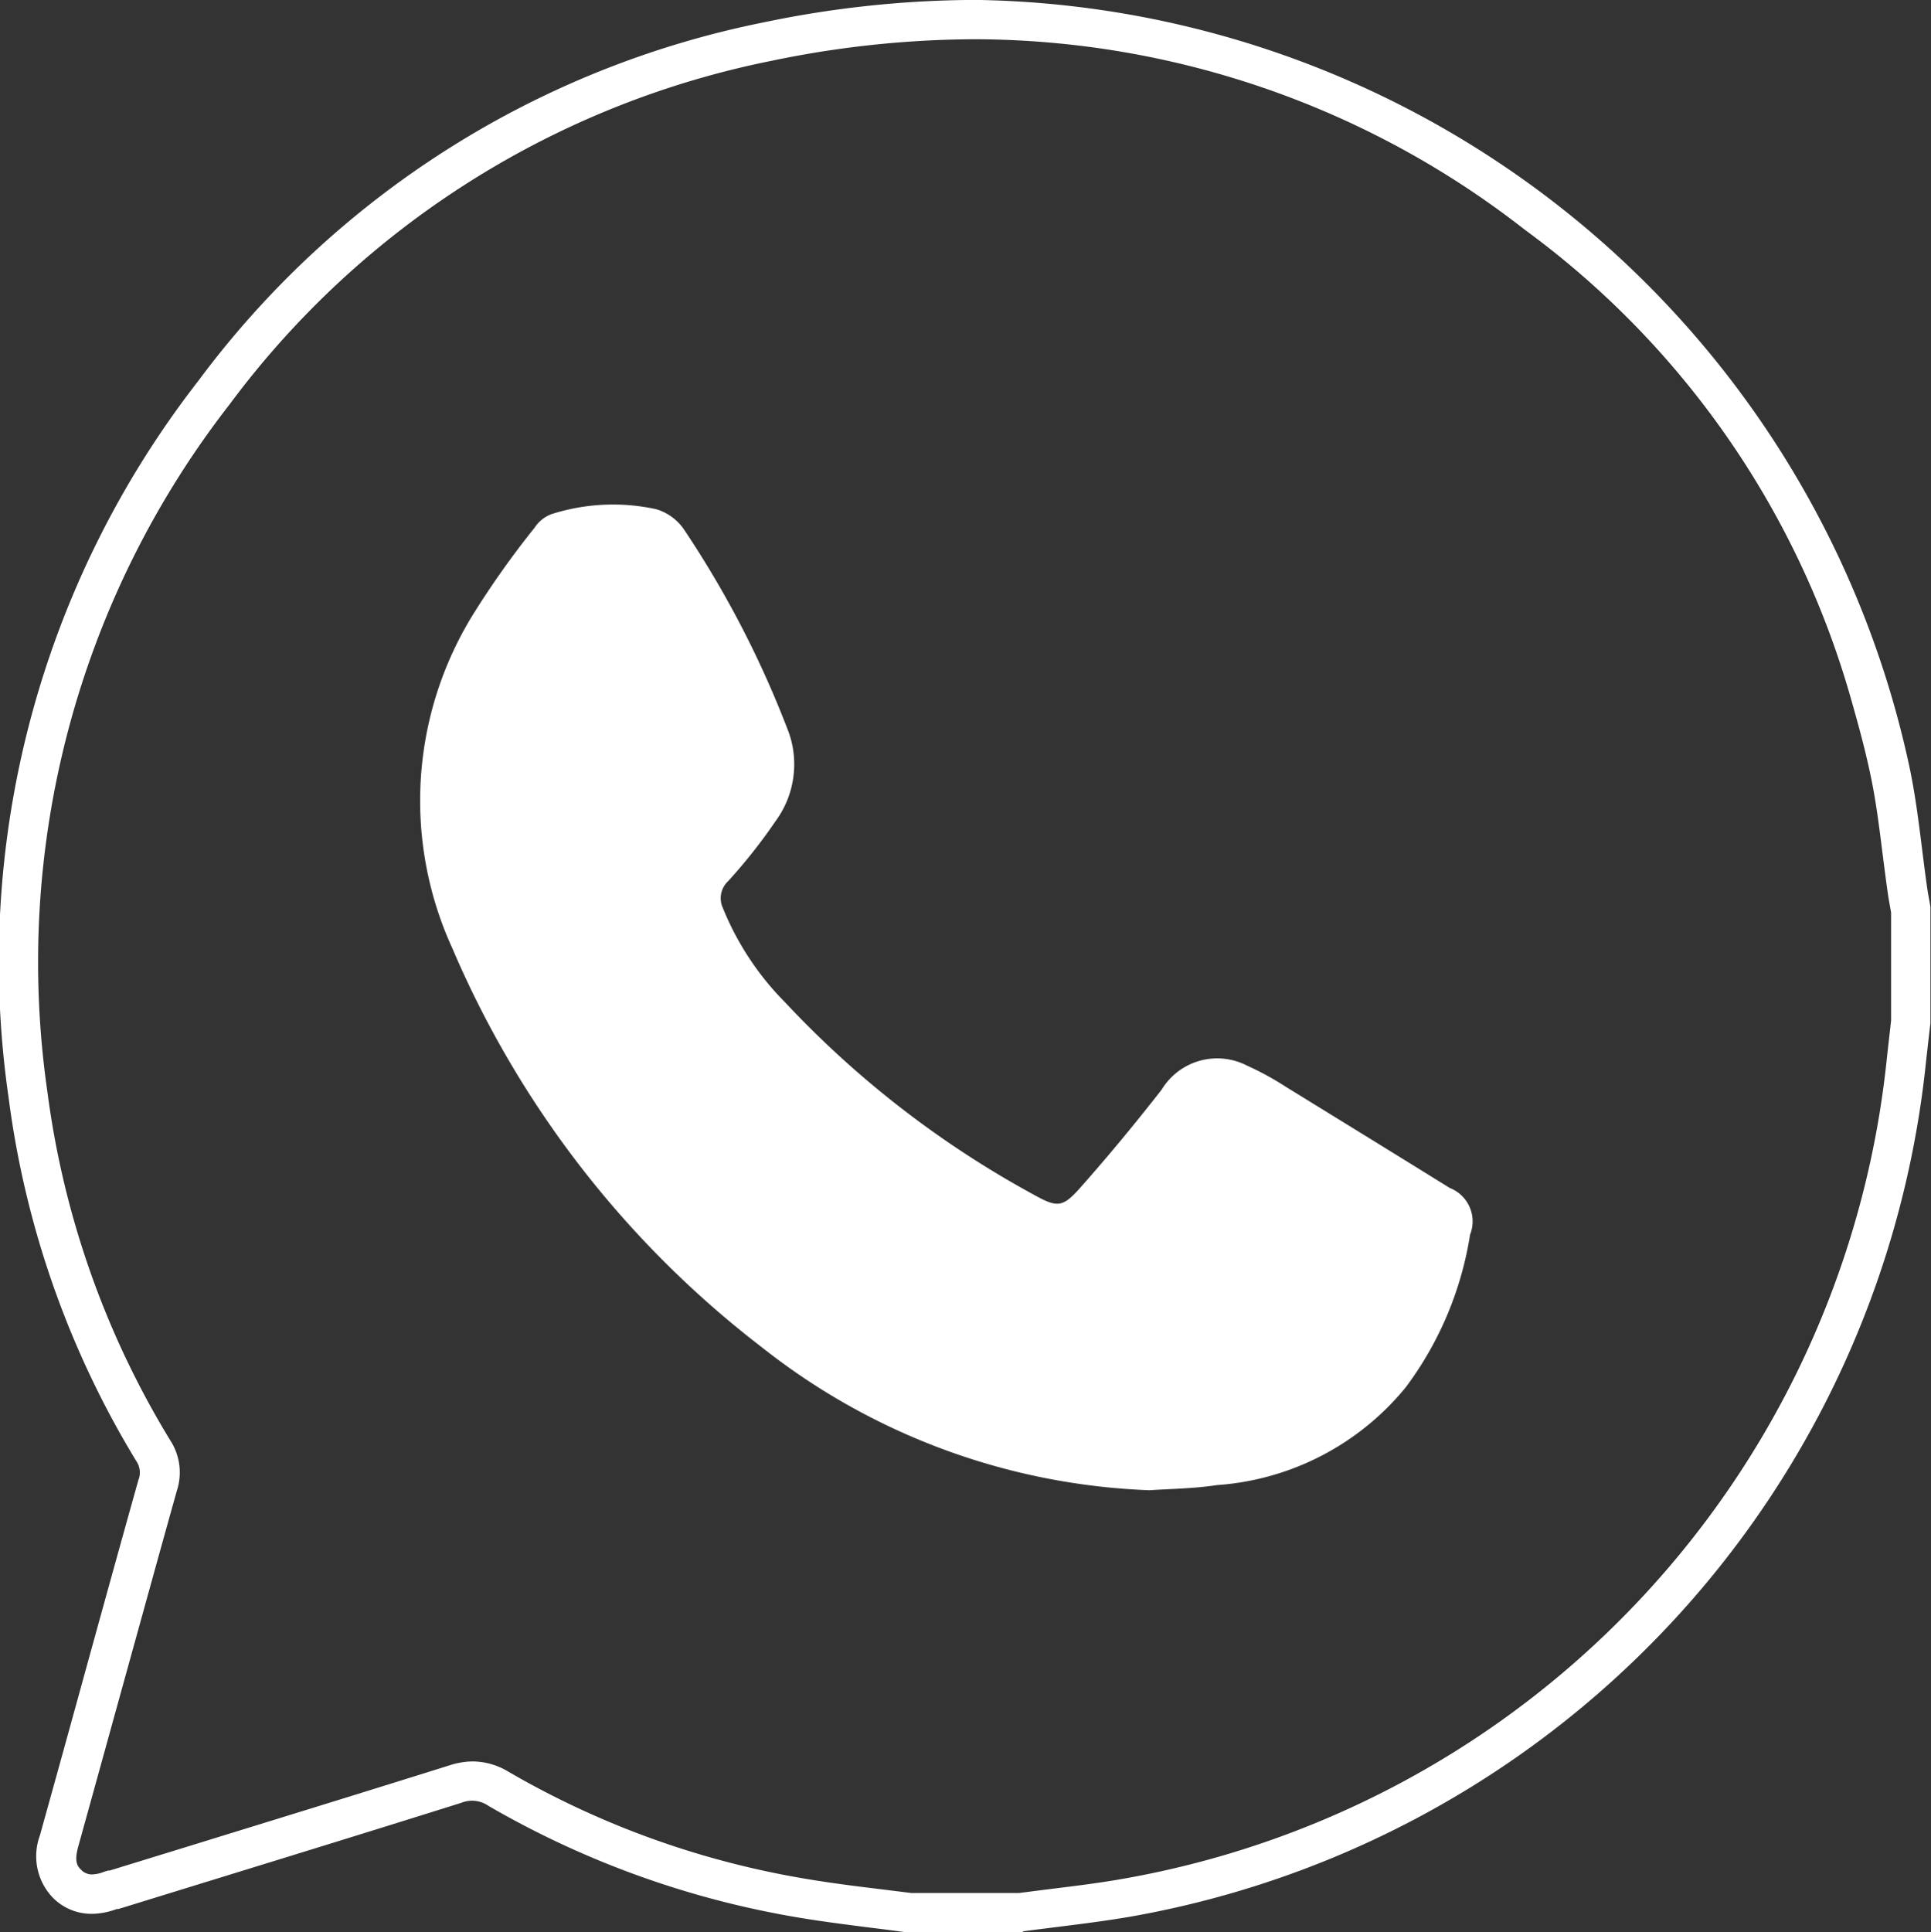 <svg xmlns="http://www.w3.org/2000/svg" width="22.987" height="23" viewBox="0 0 22.987 23">
  <rect x="0" y="0" width="22.987" height="23" fill="#333333" stroke="none"/>
  <g id="Grupo_4967" data-name="Grupo 4967" transform="translate(-732 -354)">
    <path id="Caminho_47" data-name="Caminho 47" d="M312.736,406.627a7.91,7.91,0,0,1-4.621-1.707,11.848,11.848,0,0,1-3.677-4.743,4.217,4.217,0,0,1,.248-3.977,10.654,10.654,0,0,1,.731-1.03.411.411,0,0,1,.2-.161,2.406,2.406,0,0,1,1.248-.059.613.613,0,0,1,.322.229,11.959,11.959,0,0,1,1.26,2.44,1.143,1.143,0,0,1-.163,1.046,6.443,6.443,0,0,1-.564.713.277.277,0,0,0-.063.316,3.409,3.409,0,0,0,.743,1.127,11.713,11.713,0,0,0,2.946,2.281c.3.168.357.165.588-.1.328-.371.644-.754.949-1.145a.773.773,0,0,1,1.011-.286,3.512,3.512,0,0,1,.472.258c.65.4,1.3.8,1.945,1.2a.427.427,0,0,1,.242.556,4.088,4.088,0,0,1-.765,1.816,3.187,3.187,0,0,1-2.25,1.165C313.27,406.607,313,406.61,312.736,406.627Z" transform="translate(432.947 -34.889)" fill="#fff"/>
    <path id="Path_46_-_Outline" data-name="Path 46 - Outline" d="M297.135,397.91l-1.368,0c-.147-.02-.294-.039-.441-.057-.321-.041-.654-.083-.98-.142a10.936,10.936,0,0,1-3.562-1.307.344.344,0,0,0-.325-.036c-1.018.32-2.054.639-3.057.948l-.992.306-.036.01-.016,0a.866.866,0,0,1-.3.057.646.646,0,0,1-.458-.19.713.713,0,0,1-.157-.74q.258-.926.513-1.853c.215-.78.438-1.587.66-2.379a.241.241,0,0,0-.024-.226,11.042,11.042,0,0,1-1.521-4.33,11.261,11.261,0,0,1,2.259-8.529,11.1,11.1,0,0,1,6.731-4.267,12.473,12.473,0,0,1,2.525-.267,11.547,11.547,0,0,1,11.107,9.1c.073.334.115.675.156,1,.019.153.039.312.061.466.007.049.016.1.025.148l.014.08,0,.02,0,1.367-.013.11q-.021.182-.041.364a11.531,11.531,0,0,1-9.46,10.158c-.3.052-.6.089-.885.125-.135.017-.269.033-.4.051Zm-1.319-.469H297.1l.393-.05c.284-.035.578-.071.861-.122a11.062,11.062,0,0,0,9.075-9.748q.02-.183.041-.365l.011-.1v-1.286l-.01-.056c-.01-.055-.02-.11-.028-.165-.023-.159-.043-.32-.063-.475-.04-.319-.081-.65-.149-.963-.048-.222-.1-.44-.243-.938a10.449,10.449,0,0,0-3.868-5.53,10.672,10.672,0,0,0-6.538-2.267,12,12,0,0,0-2.429.257,10.638,10.638,0,0,0-6.453,4.092,10.807,10.807,0,0,0-2.166,8.185A10.575,10.575,0,0,0,287,392.06a.7.7,0,0,1,.074.594c-.222.792-.444,1.6-.66,2.378q-.256.927-.513,1.854c-.05.179-.013.234.033.278a.175.175,0,0,0,.131.056.405.405,0,0,0,.136-.029c.02-.007.04-.013.06-.018l.016,0,.991-.305c1-.309,2.038-.628,3.054-.947a.918.918,0,0,1,.277-.046.83.83,0,0,1,.425.124,10.469,10.469,0,0,0,3.41,1.251c.314.057.64.1.955.138Z" transform="translate(447.031 -20.909)" fill="#fff"/>
  </g>
</svg>

